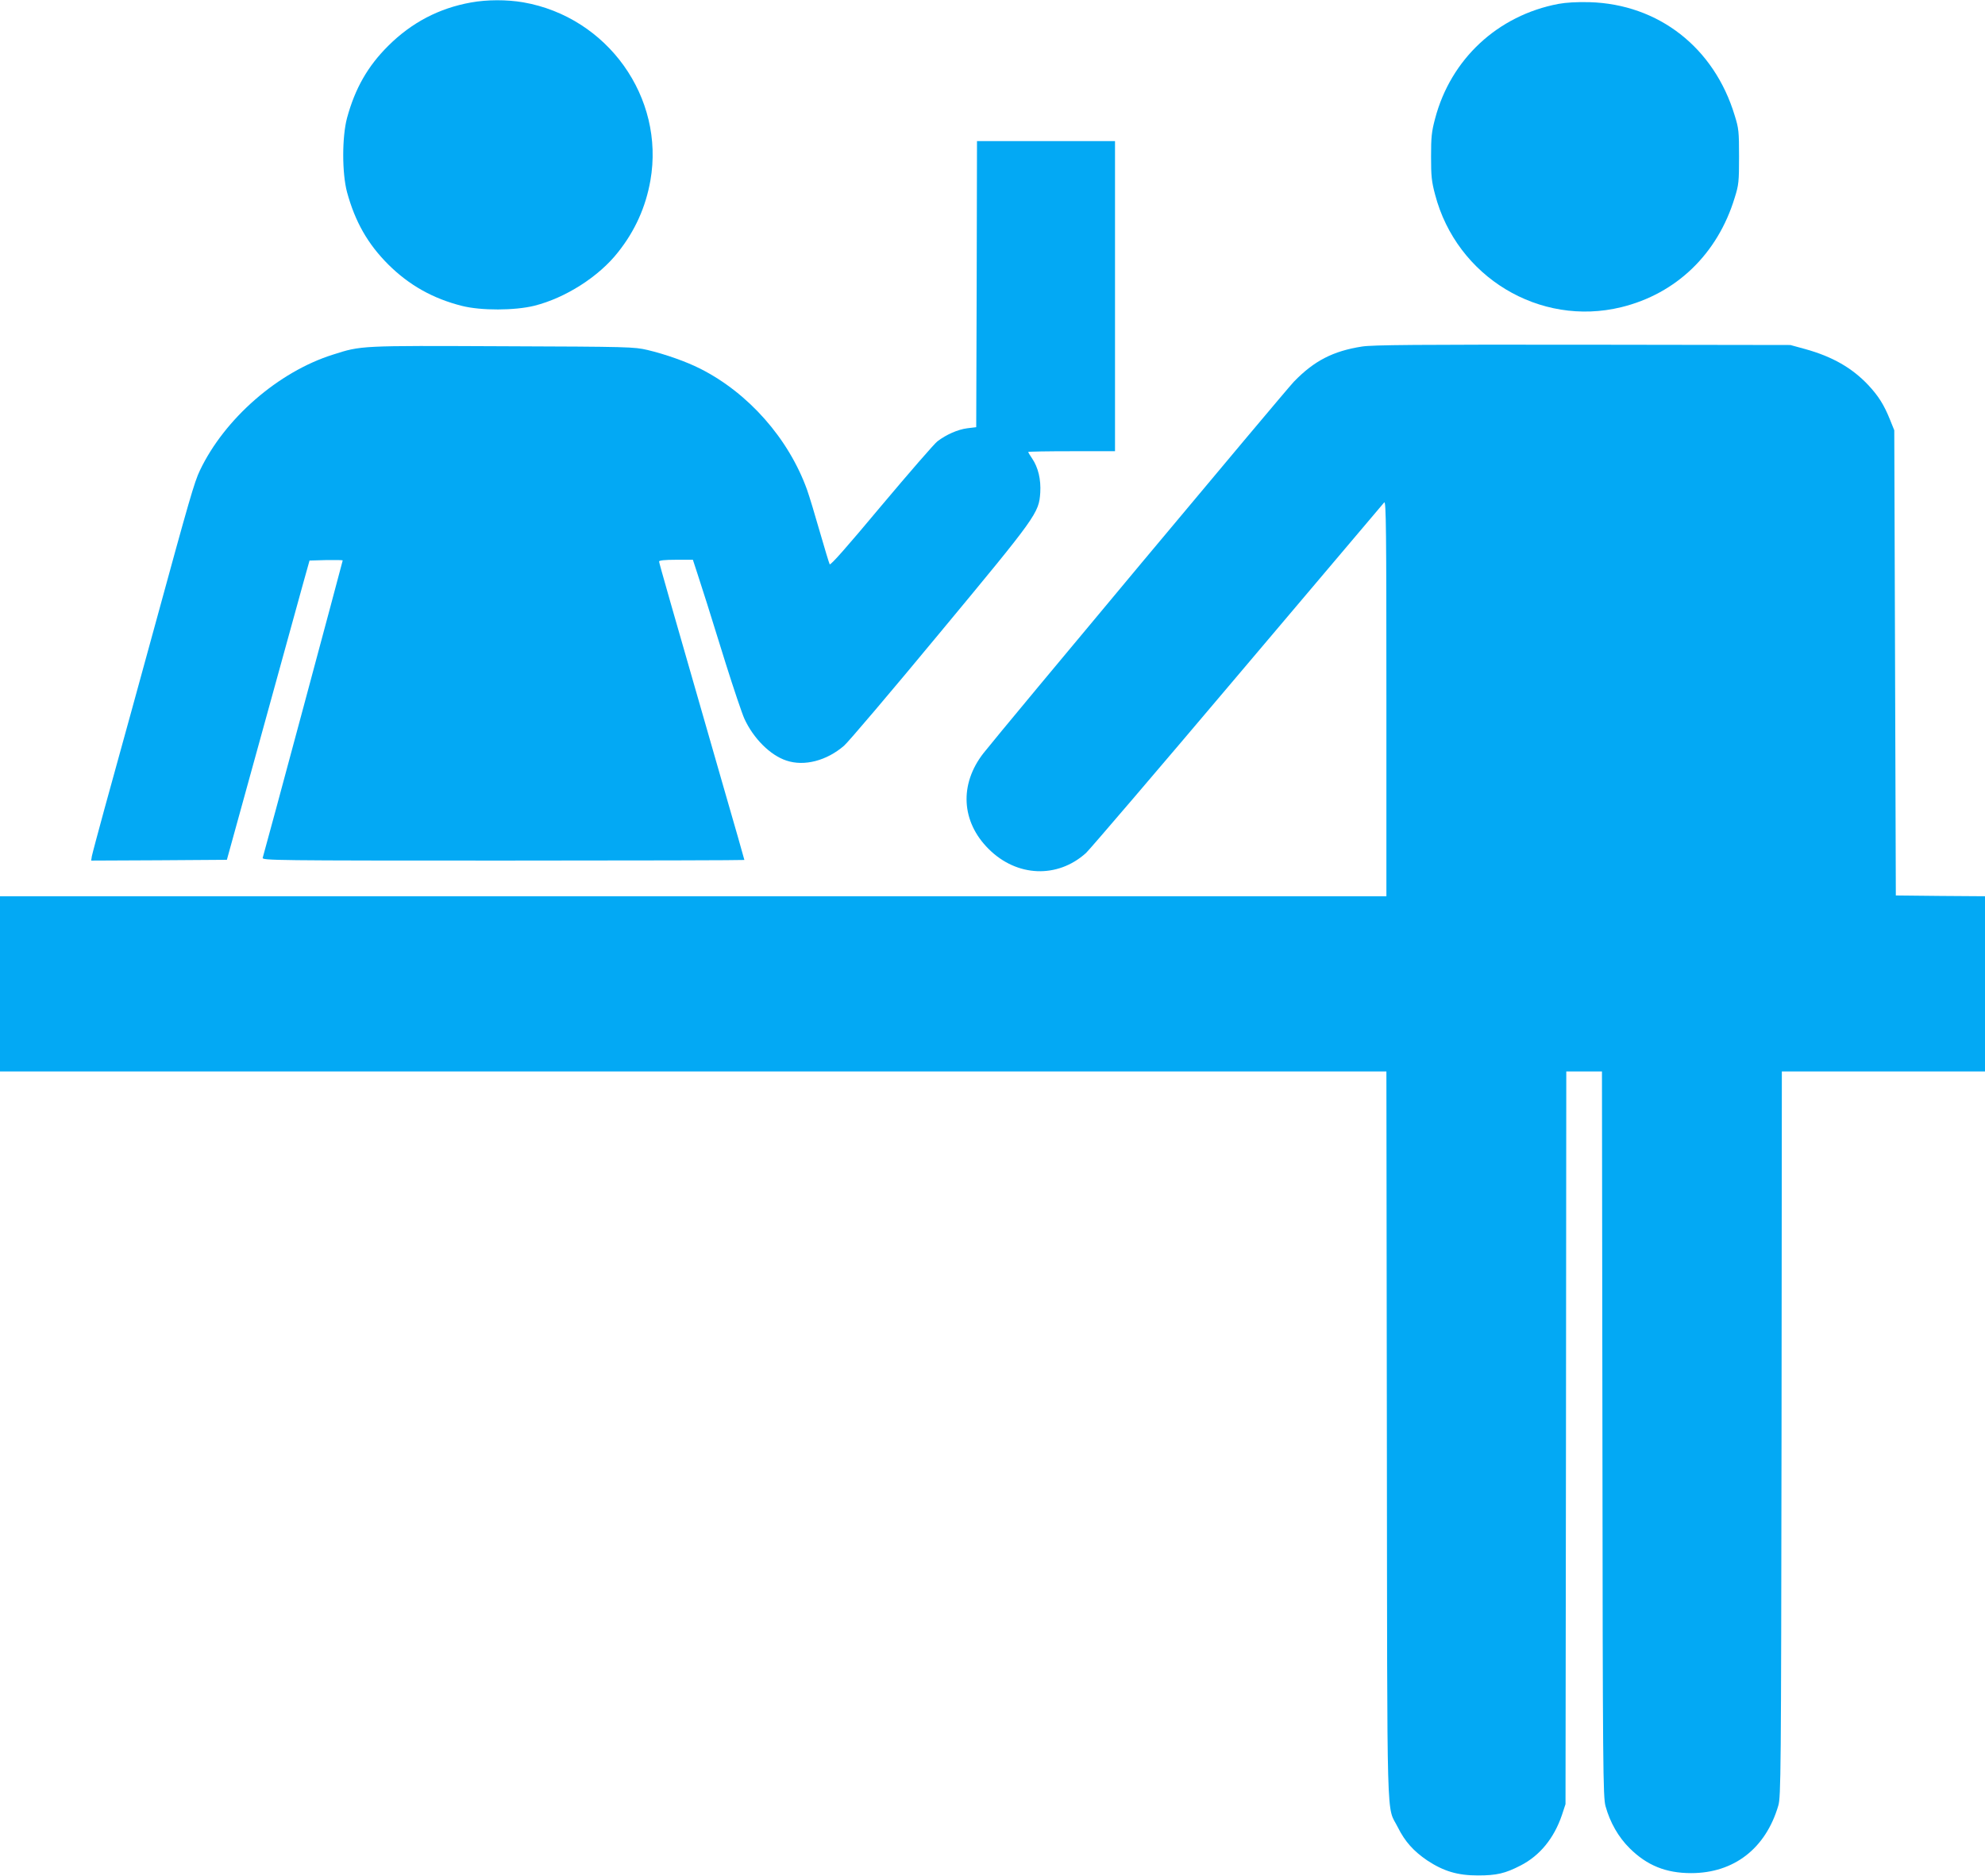 <?xml version="1.0" standalone="no"?>
<!DOCTYPE svg PUBLIC "-//W3C//DTD SVG 20010904//EN"
 "http://www.w3.org/TR/2001/REC-SVG-20010904/DTD/svg10.dtd">
<svg version="1.0" xmlns="http://www.w3.org/2000/svg"
 width="1280pt" height="1210pt" viewBox="0 0 1280 1210"
 preserveAspectRatio="xMidYMid meet">
<g transform="translate(0,1210) scale(0.1,-0.1)"
fill="#03a9f4" stroke="none">
<path d="M3037 12084 c-206 -37 -382 -129 -533 -279 -132 -131 -214 -274 -266
-465 -33 -123 -33 -357 0 -480 52 -190 133 -333 266 -466 134 -133 288 -220
476 -267 123 -31 339 -30 465 1 200 50 416 187 540 345 110 138 179 292 209
463 94 535 -276 1054 -820 1149 -105 18 -233 18 -337 -1z"/>
<path d="M10050 12075 c-392 -74 -695 -356 -796 -740 -23 -86 -26 -121 -26
-245 0 -124 3 -159 26 -245 139 -531 674 -855 1201 -726 355 87 621 344 731
706 26 83 28 103 28 265 0 162 -2 182 -28 265 -132 438 -491 718 -936 731 -81
2 -151 -2 -200 -11z"/>
<path d="M6298 10268 l-3 -923 -58 -7 c-61 -8 -134 -40 -192 -84 -19 -14 -182
-202 -362 -416 -223 -267 -328 -386 -333 -377 -4 8 -33 103 -64 211 -31 109
-68 231 -82 270 -119 330 -378 624 -690 781 -89 45 -225 93 -339 120 -87 20
-115 21 -933 24 -920 4 -911 5 -1095 -54 -353 -111 -699 -413 -858 -747 -36
-75 -69 -191 -289 -996 -52 -191 -247 -900 -326 -1185 -42 -154 -79 -292 -82
-308 l-4 -27 437 2 438 3 178 645 c264 959 268 973 313 1135 l42 150 107 3
c59 1 107 0 107 -2 0 -5 -506 -1889 -516 -1918 -5 -17 73 -18 1550 -18 856 0
1556 2 1556 4 0 3 -63 224 -141 493 -340 1182 -409 1422 -409 1432 0 7 37 11
109 11 l109 0 30 -92 c38 -116 67 -207 182 -578 51 -162 105 -322 120 -355 58
-127 167 -236 271 -270 115 -39 260 -1 372 96 26 22 303 348 615 725 629 758
641 775 650 907 5 85 -13 162 -53 221 -14 20 -25 39 -25 41 0 3 126 5 280 5
l280 0 0 1000 0 1000 -445 0 -445 0 -2 -922z"/>
<path d="M8782 9865 c-186 -29 -308 -92 -438 -226 -58 -60 -1886 -2248 -2002
-2396 -157 -201 -144 -443 34 -619 181 -180 443 -191 627 -25 22 20 461 533
975 1141 514 608 941 1112 948 1120 12 12 14 -178 14 -1263 l0 -1277 -4470 0
-4470 0 0 -565 0 -565 4470 0 4470 0 3 -2348 c3 -2616 -4 -2376 71 -2527 46
-92 101 -153 189 -213 106 -70 196 -97 327 -97 121 0 176 13 275 64 125 64
216 176 267 326 l23 70 3 2363 2 2362 115 0 115 0 3 -2337 c2 -2170 4 -2342
20 -2401 29 -105 83 -200 156 -272 112 -111 234 -160 396 -160 276 0 481 159
562 435 17 56 18 199 21 2398 l2 2337 655 0 655 0 0 565 0 565 -287 2 -288 3
-5 1500 -5 1500 -27 67 c-39 97 -74 153 -141 225 -104 110 -230 183 -407 232
l-95 26 -1340 2 c-1056 1 -1358 -1 -1423 -12z"/>
</g>
</svg>
